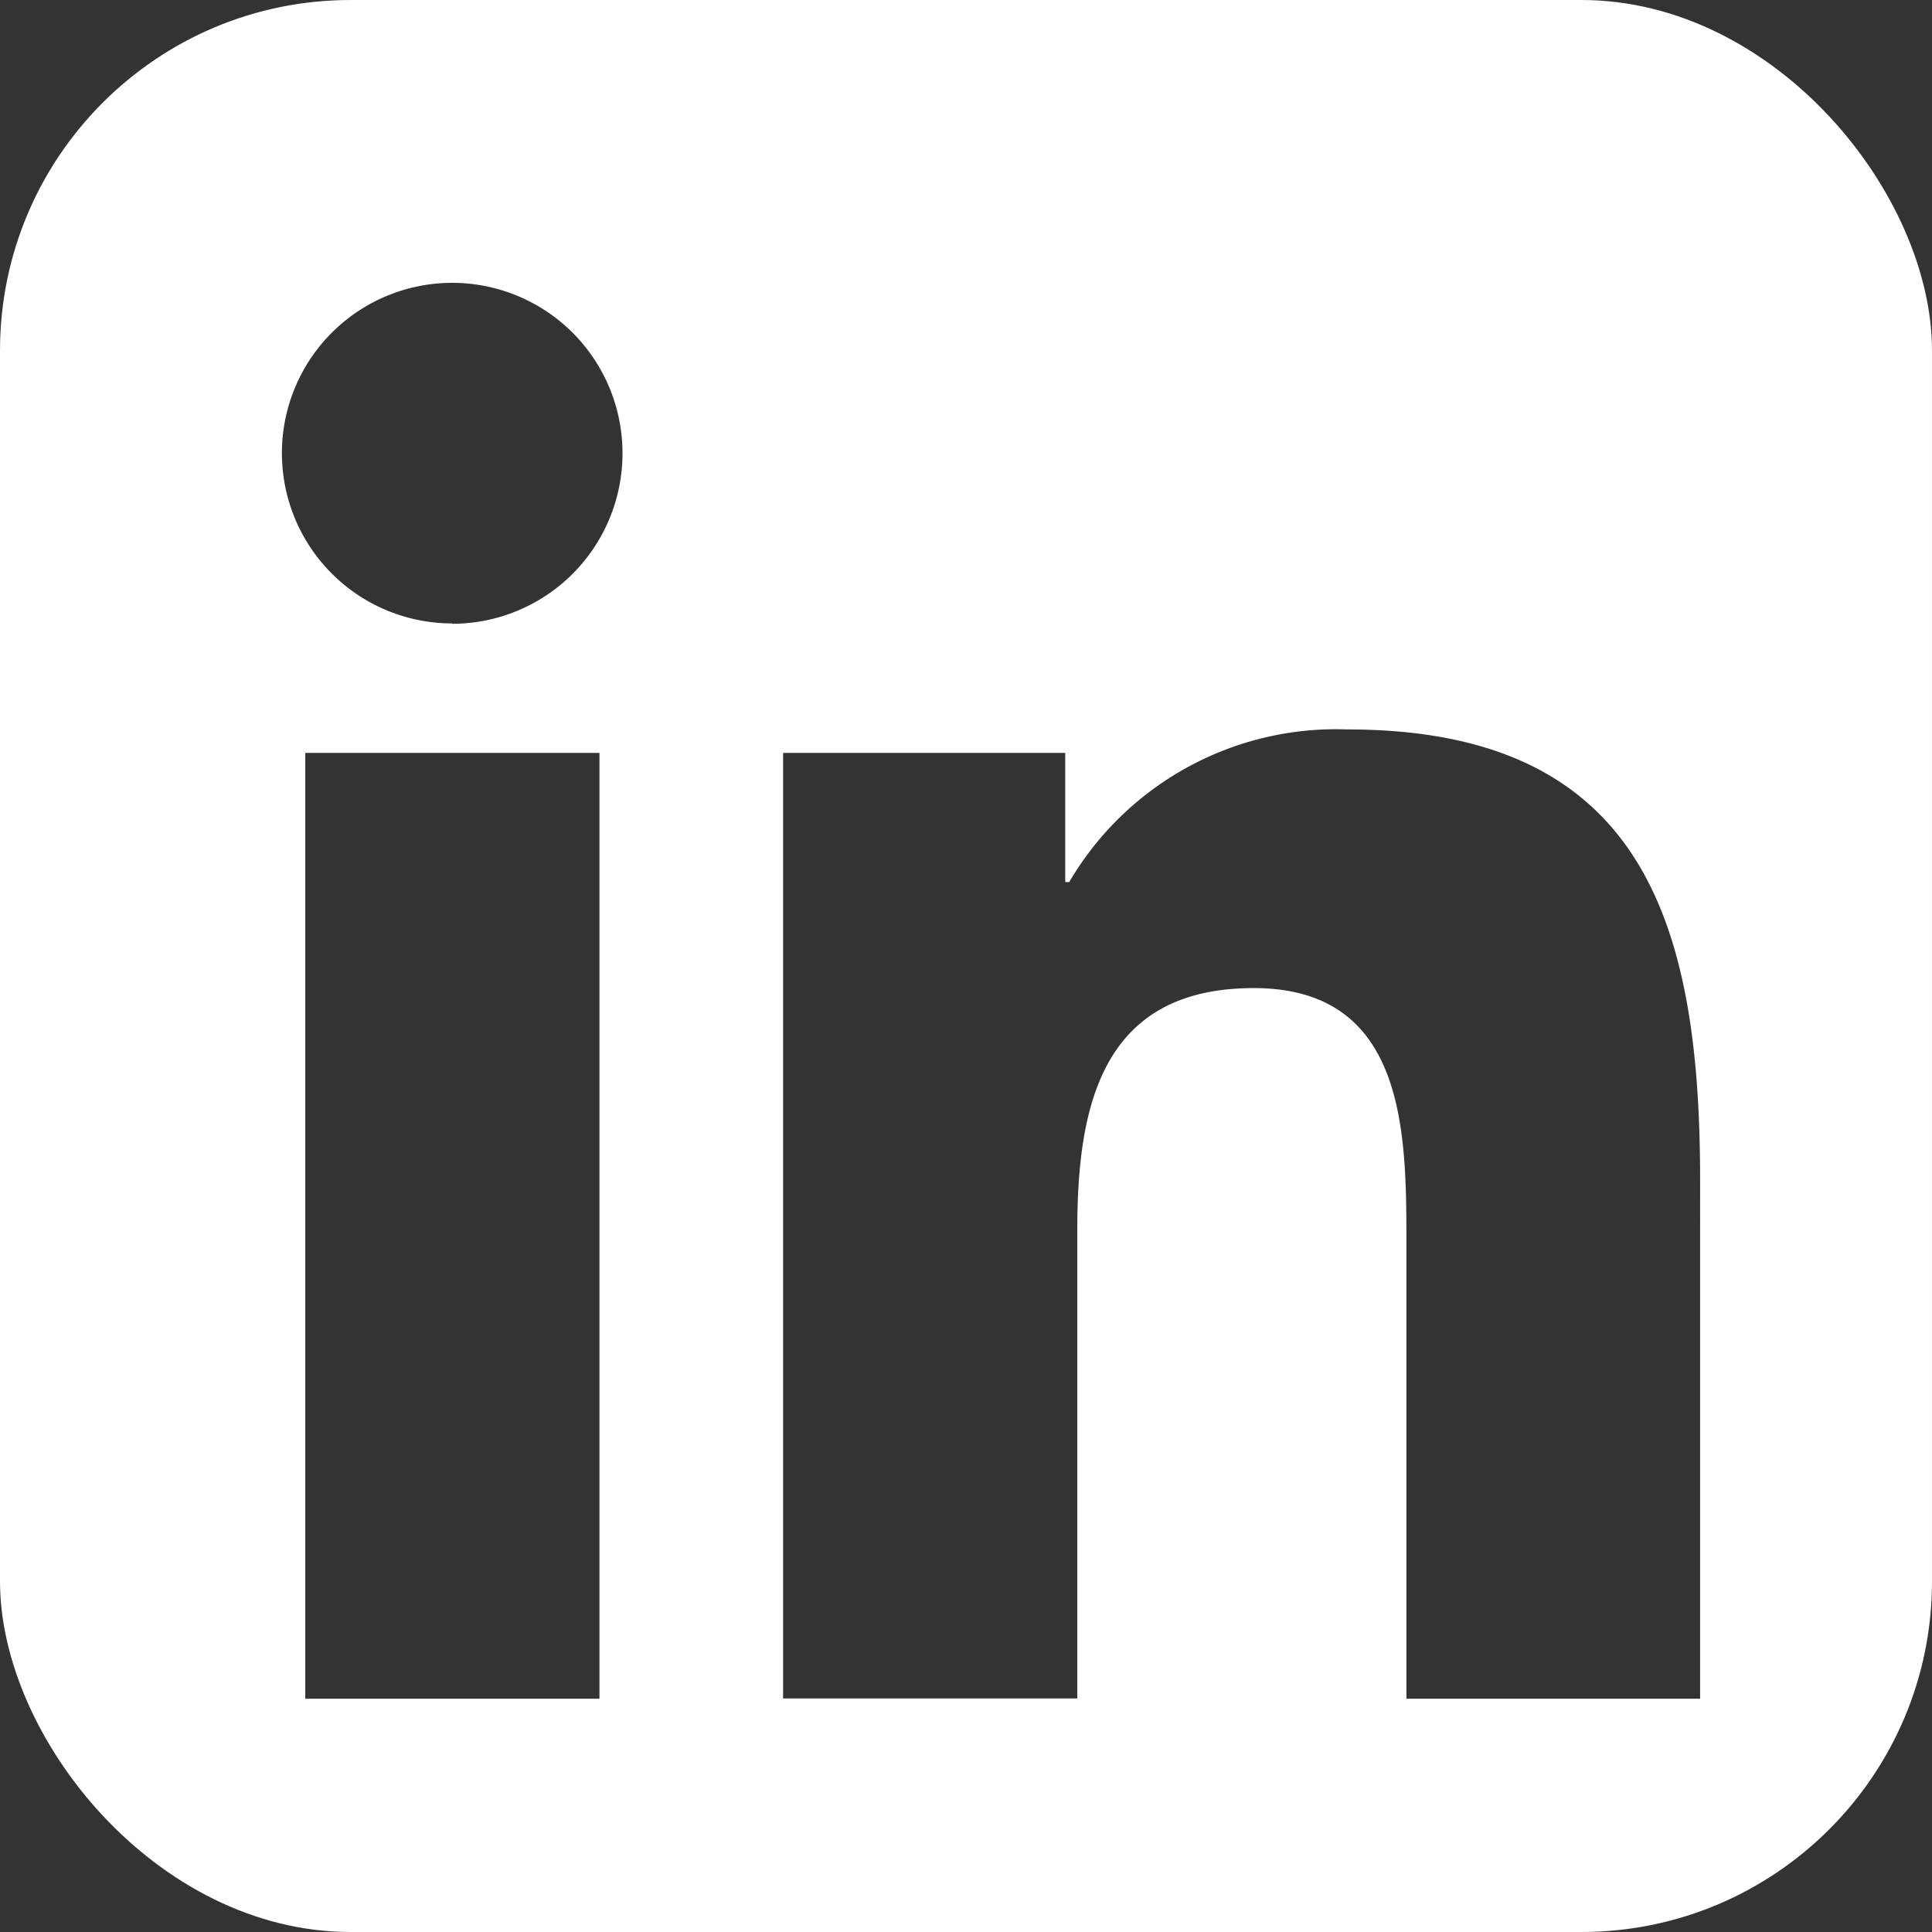 <svg xmlns="http://www.w3.org/2000/svg" xmlns:xlink="http://www.w3.org/1999/xlink" width="16.53" height="16.53" viewBox="0 0 16.53 16.53">
  <rect x="0" y="0" width="16.53" height="16.53" fill="#333333" stroke="none"/>
  <defs>
    <clipPath id="clip-path">
      <rect id="Rectangle_58" data-name="Rectangle 58" width="16.53" height="16.53" rx="3" transform="translate(0)" fill="#fff" opacity="0.77"/>
    </clipPath>
  </defs>
  <g id="Mask_Group_5" data-name="Mask Group 5" clip-path="url(#clip-path)">
    <path id="FontAwsome_linkedin_" data-name="FontAwsome (linkedin)" d="M15.746,32H1.207A1.216,1.216,0,0,0,0,33.223V47.734a1.216,1.216,0,0,0,1.207,1.223H15.746a1.22,1.22,0,0,0,1.211-1.223V33.223A1.22,1.22,0,0,0,15.746,32ZM5.125,46.534H2.612V38.442H5.129v8.092Zm-1.257-9.2A1.457,1.457,0,1,1,5.326,35.88,1.458,1.458,0,0,1,3.868,37.337Zm10.678,9.2H12.033V42.6c0-.939-.019-2.146-1.306-2.146-1.31,0-1.51,1.022-1.51,2.078v4H6.7V38.442H9.114v1.105h.034a2.647,2.647,0,0,1,2.381-1.306c2.544,0,3.017,1.677,3.017,3.857Z" transform="translate(0 -32)" fill="#fff"/>
  </g>
</svg>
